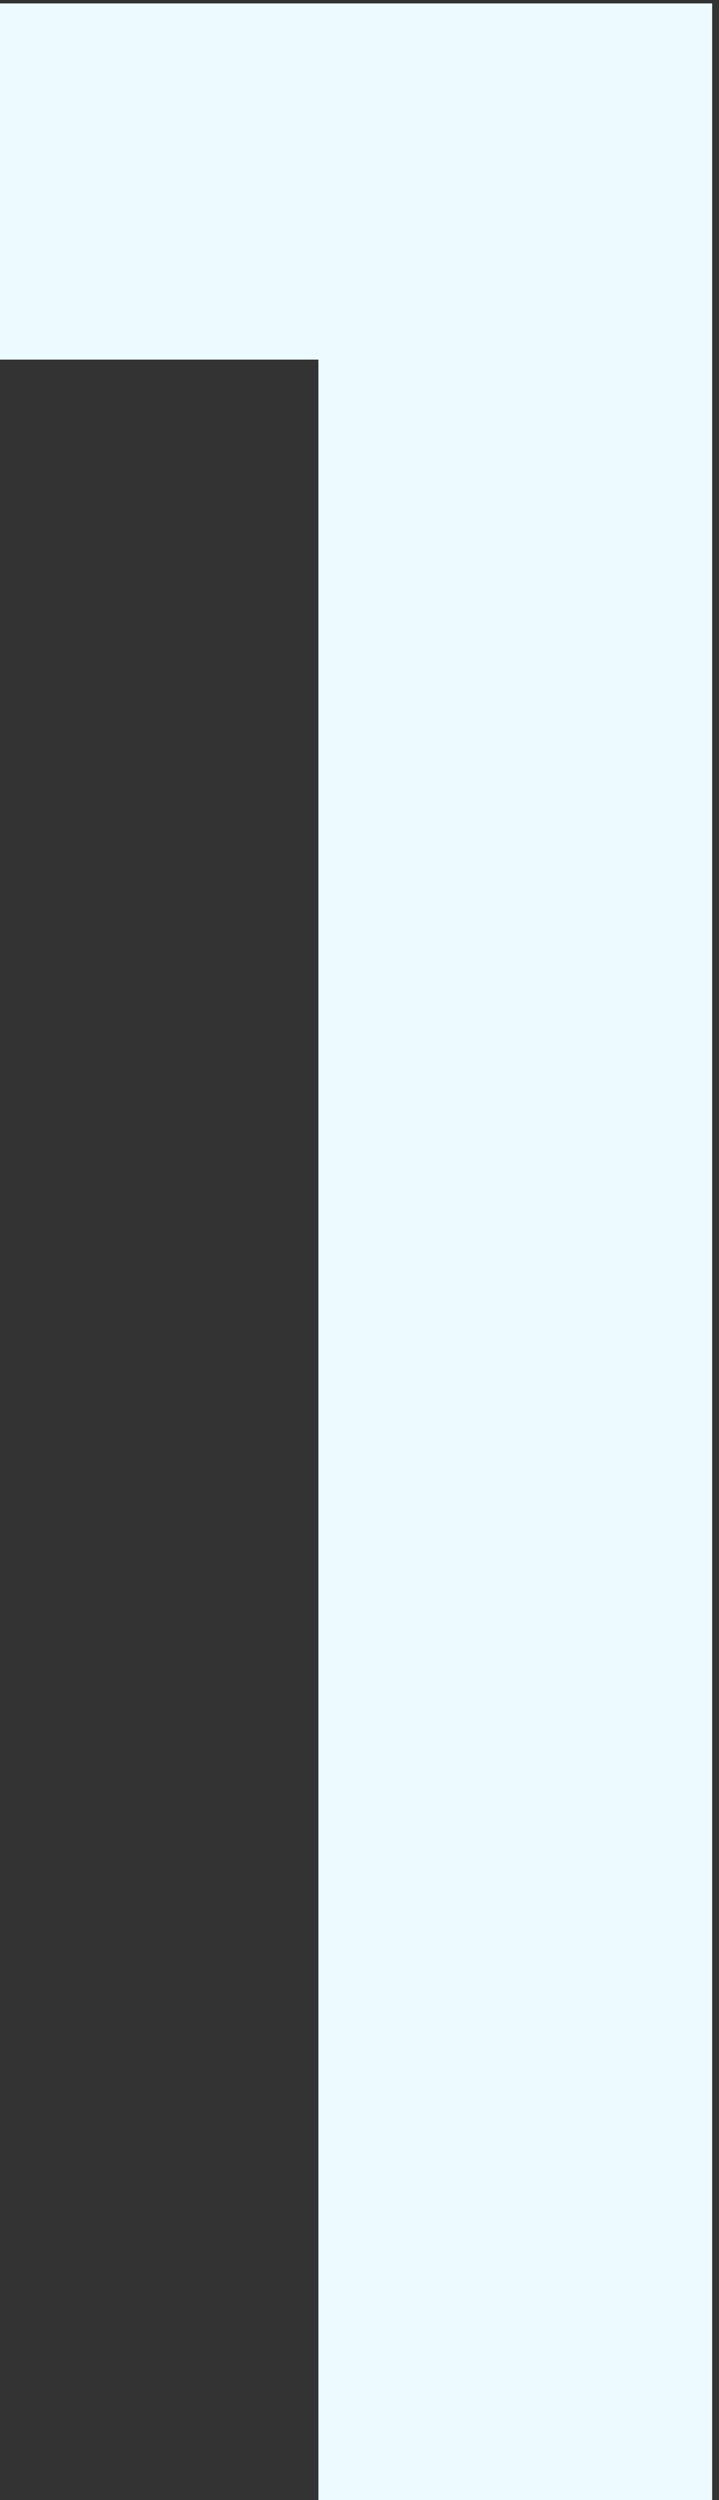 <svg width="42" height="146" viewBox="0 0 42 146" fill="none" xmlns="http://www.w3.org/2000/svg">
<rect x="0" y="0" width="42" height="146" fill="#333333" stroke="none"/>
<path id="1" d="M0 21V0.2H41.6V146H18.6V21H0Z" fill="#EDFAFF"/>
</svg>
